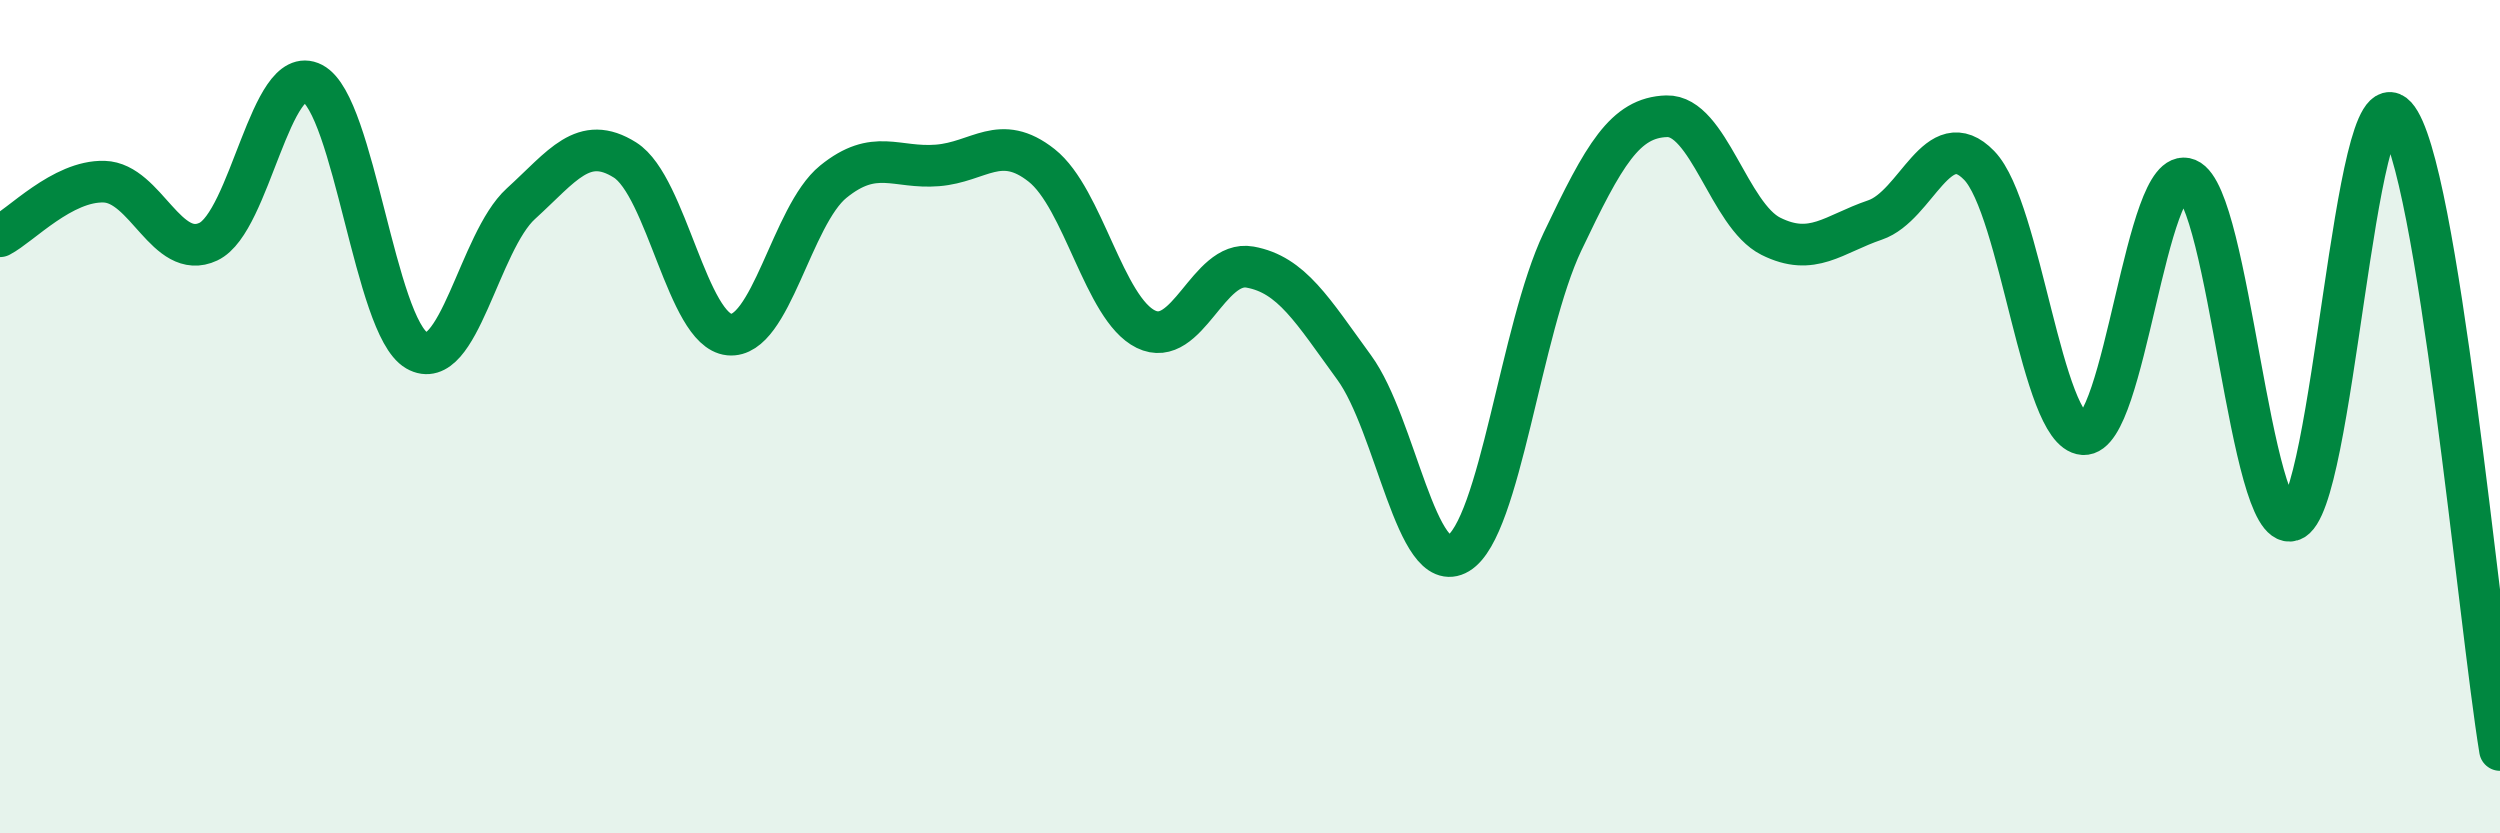 
    <svg width="60" height="20" viewBox="0 0 60 20" xmlns="http://www.w3.org/2000/svg">
      <path
        d="M 0,5.67 C 0.5,5.41 1.5,4.33 2.5,4.36 C 3.5,4.39 4,6.27 5,5.8 C 6,5.33 6.5,1.48 7.5,2 C 8.5,2.52 9,7.83 10,8.41 C 11,8.99 11.5,5.8 12.5,4.89 C 13.5,3.98 14,3.21 15,3.84 C 16,4.47 16.5,7.93 17.5,8.03 C 18.5,8.13 19,5.17 20,4.36 C 21,3.55 21.5,4.05 22.5,3.97 C 23.5,3.89 24,3.18 25,3.97 C 26,4.76 26.5,7.41 27.5,7.9 C 28.5,8.39 29,6.23 30,6.41 C 31,6.59 31.5,7.45 32.5,8.82 C 33.5,10.19 34,13.88 35,13.28 C 36,12.68 36.5,7.9 37.5,5.8 C 38.5,3.7 39,2.82 40,2.79 C 41,2.76 41.5,5.17 42.5,5.67 C 43.5,6.17 44,5.62 45,5.28 C 46,4.94 46.5,2.94 47.5,3.97 C 48.5,5 49,10.35 50,10.42 C 51,10.49 51.5,3.89 52.5,4.3 C 53.5,4.71 54,12.79 55,12.49 C 56,12.19 56.5,1.69 57.5,2.79 C 58.5,3.89 59.5,14.96 60,18L60 20L0 20Z"
        fill="#008740"
        opacity="0.1"
        stroke-linecap="round"
        stroke-linejoin="round"
      />
      <path
        d="M 0,5.67 C 0.5,5.41 1.5,4.33 2.5,4.36 C 3.5,4.39 4,6.27 5,5.8 C 6,5.33 6.5,1.48 7.5,2 C 8.5,2.52 9,7.83 10,8.41 C 11,8.99 11.5,5.8 12.5,4.89 C 13.5,3.98 14,3.21 15,3.84 C 16,4.47 16.5,7.93 17.5,8.03 C 18.5,8.13 19,5.17 20,4.36 C 21,3.55 21.5,4.05 22.5,3.97 C 23.5,3.89 24,3.18 25,3.97 C 26,4.76 26.5,7.41 27.5,7.9 C 28.5,8.39 29,6.23 30,6.41 C 31,6.59 31.5,7.45 32.5,8.82 C 33.5,10.19 34,13.88 35,13.28 C 36,12.68 36.5,7.9 37.5,5.8 C 38.5,3.7 39,2.82 40,2.79 C 41,2.76 41.5,5.17 42.5,5.67 C 43.5,6.17 44,5.62 45,5.28 C 46,4.94 46.5,2.94 47.5,3.97 C 48.5,5 49,10.35 50,10.42 C 51,10.49 51.5,3.89 52.5,4.3 C 53.5,4.71 54,12.79 55,12.49 C 56,12.19 56.5,1.69 57.5,2.79 C 58.5,3.89 59.5,14.96 60,18"
        stroke="#008740"
        stroke-width="1"
        fill="none"
        stroke-linecap="round"
        stroke-linejoin="round"
      />
    </svg>
  